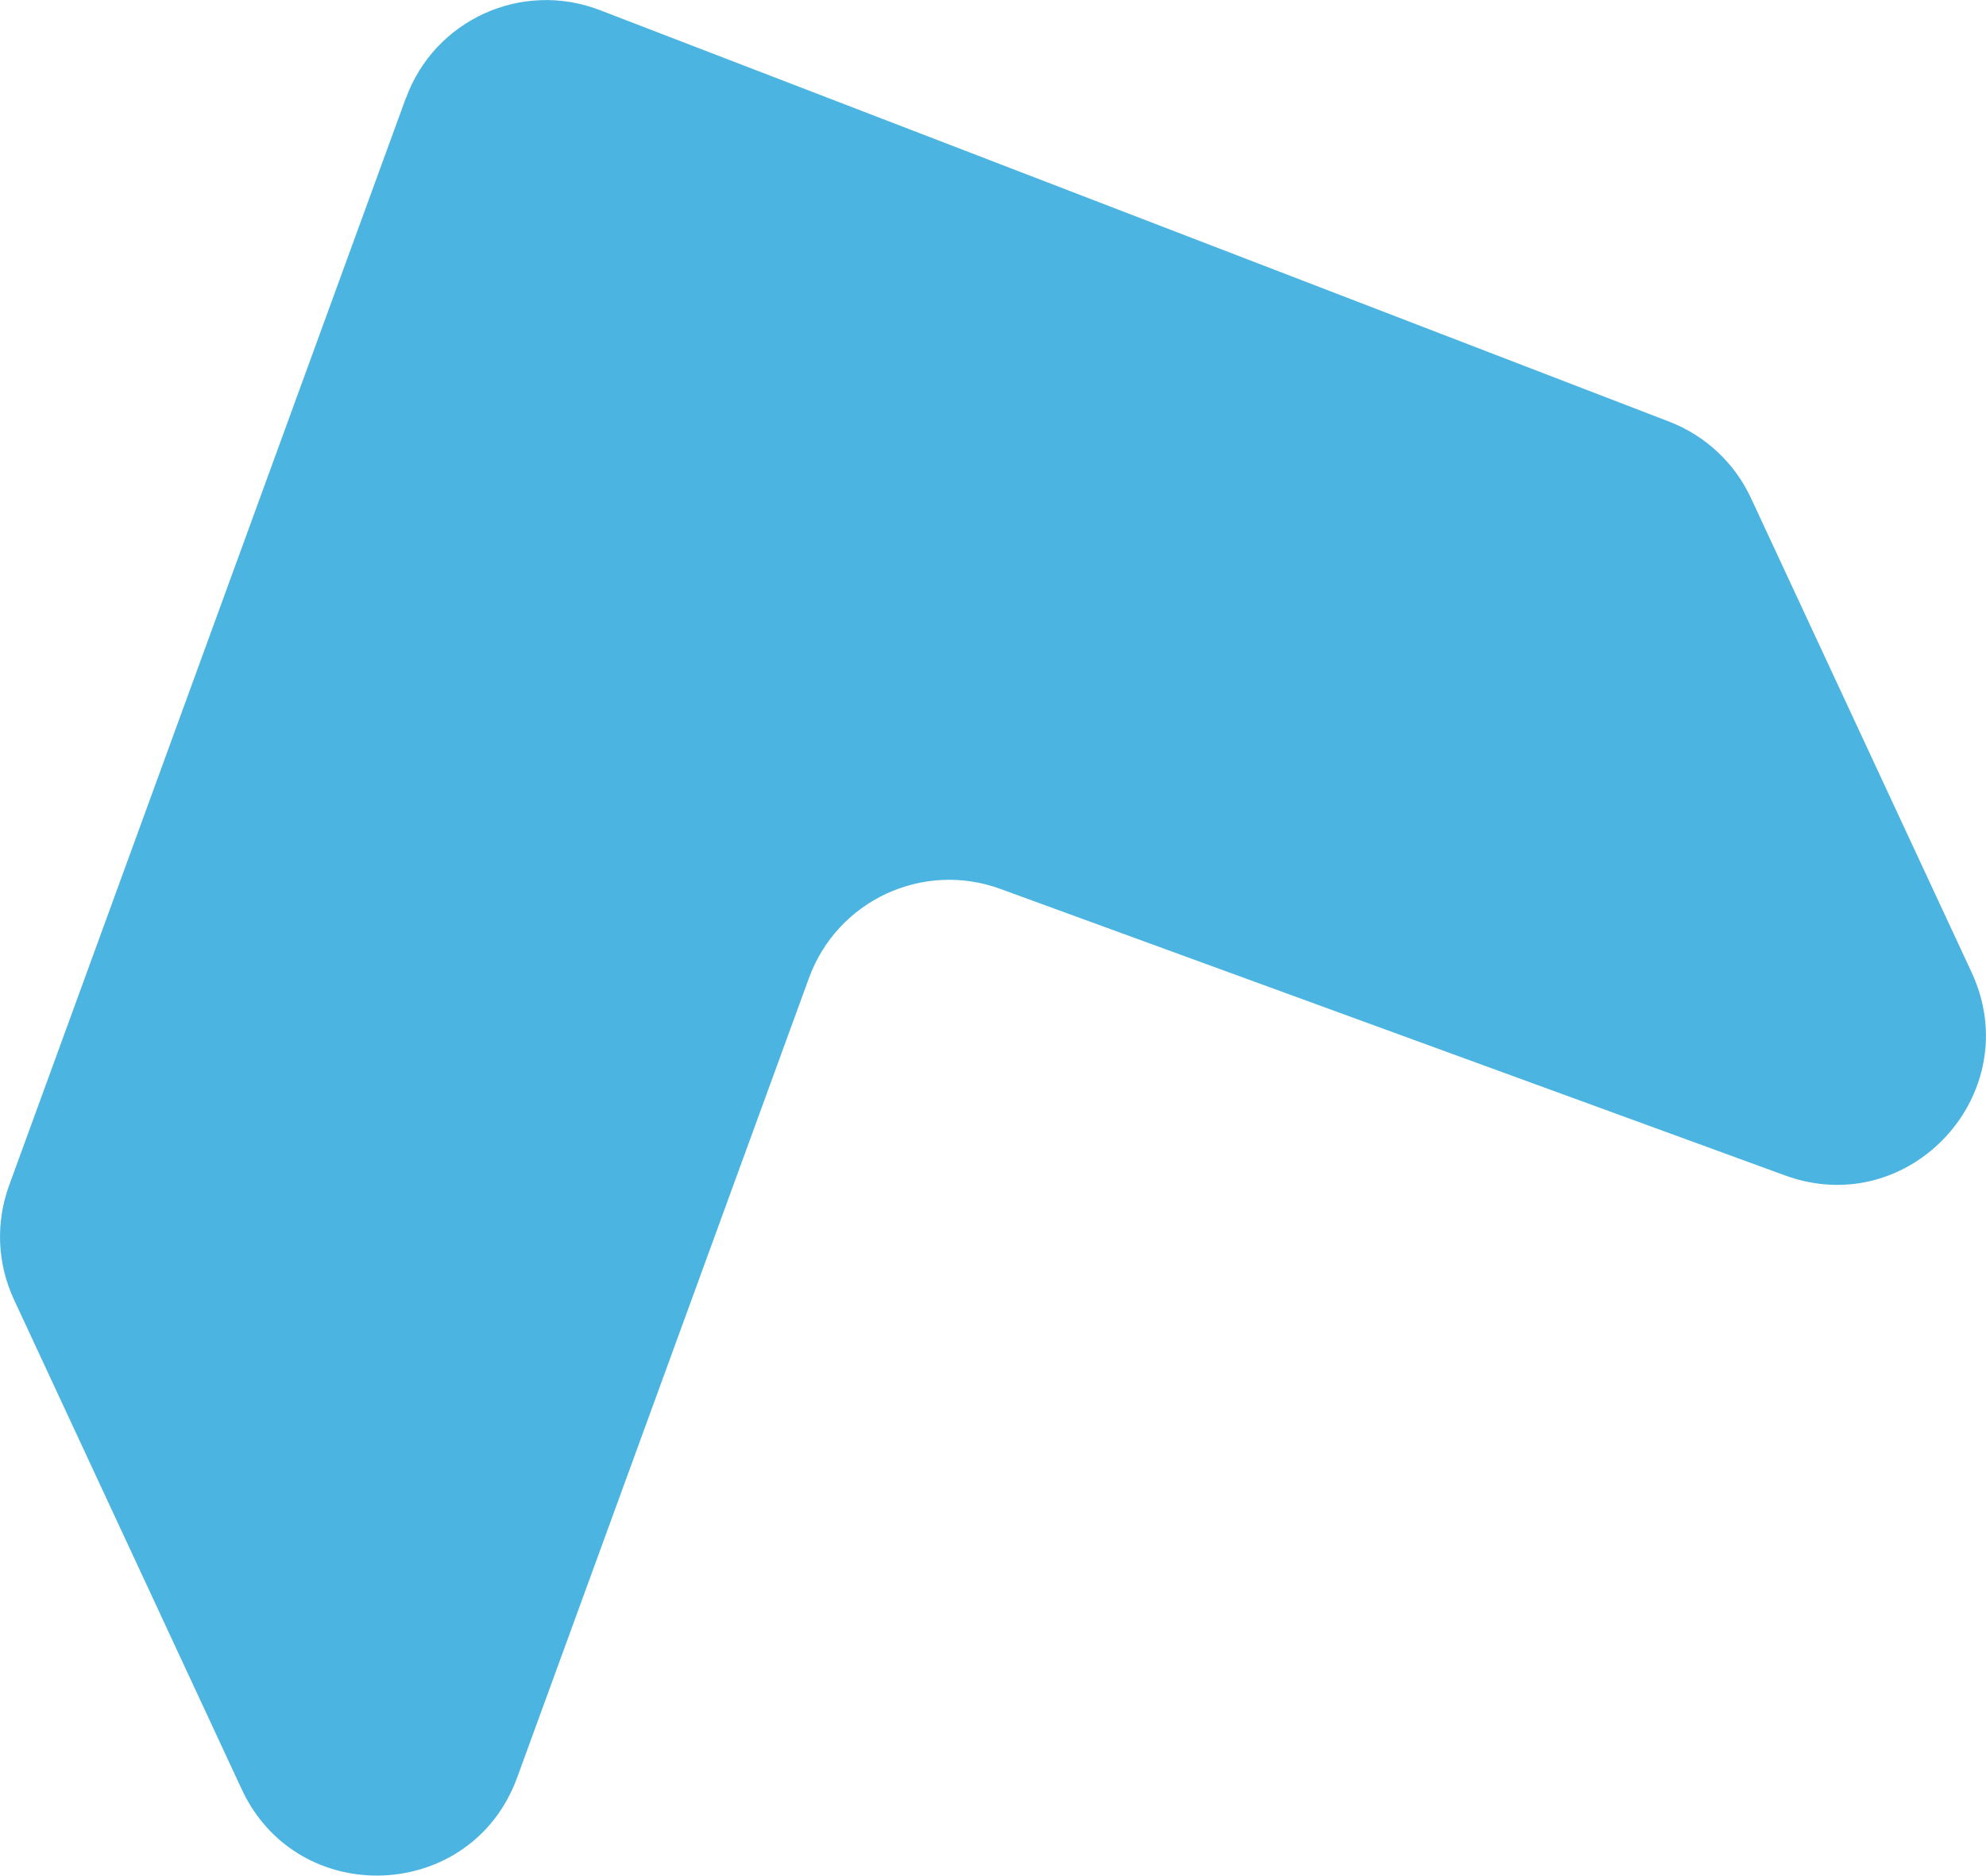 <?xml version="1.0" encoding="UTF-8"?>
<svg id="Layer_2" data-name="Layer 2" xmlns="http://www.w3.org/2000/svg" viewBox="0 0 185.86 175.49">
  <defs>
    <style>
      .cls-1 {
        fill: #4cb4e1;
        stroke-width: 0px;
      }
    </style>
  </defs>
  <g id="Layer_4" data-name="Layer 4">
    <path class="cls-1" d="m37.98,9.18L.85,110.92c-1.27,3.48-1.11,7.32.46,10.68l21.31,45.81c5.25,11.28,21.52,10.59,25.78-1.1l27.31-74.81c2.65-7.25,10.66-10.98,17.91-8.33l73.44,26.81c11.69,4.27,22.7-7.73,17.45-19.01l-20.65-44.38c-1.53-3.28-4.27-5.84-7.65-7.14L56.12.94c-7.29-2.8-15.46.91-18.13,8.25Z"/>
  </g>
</svg>
